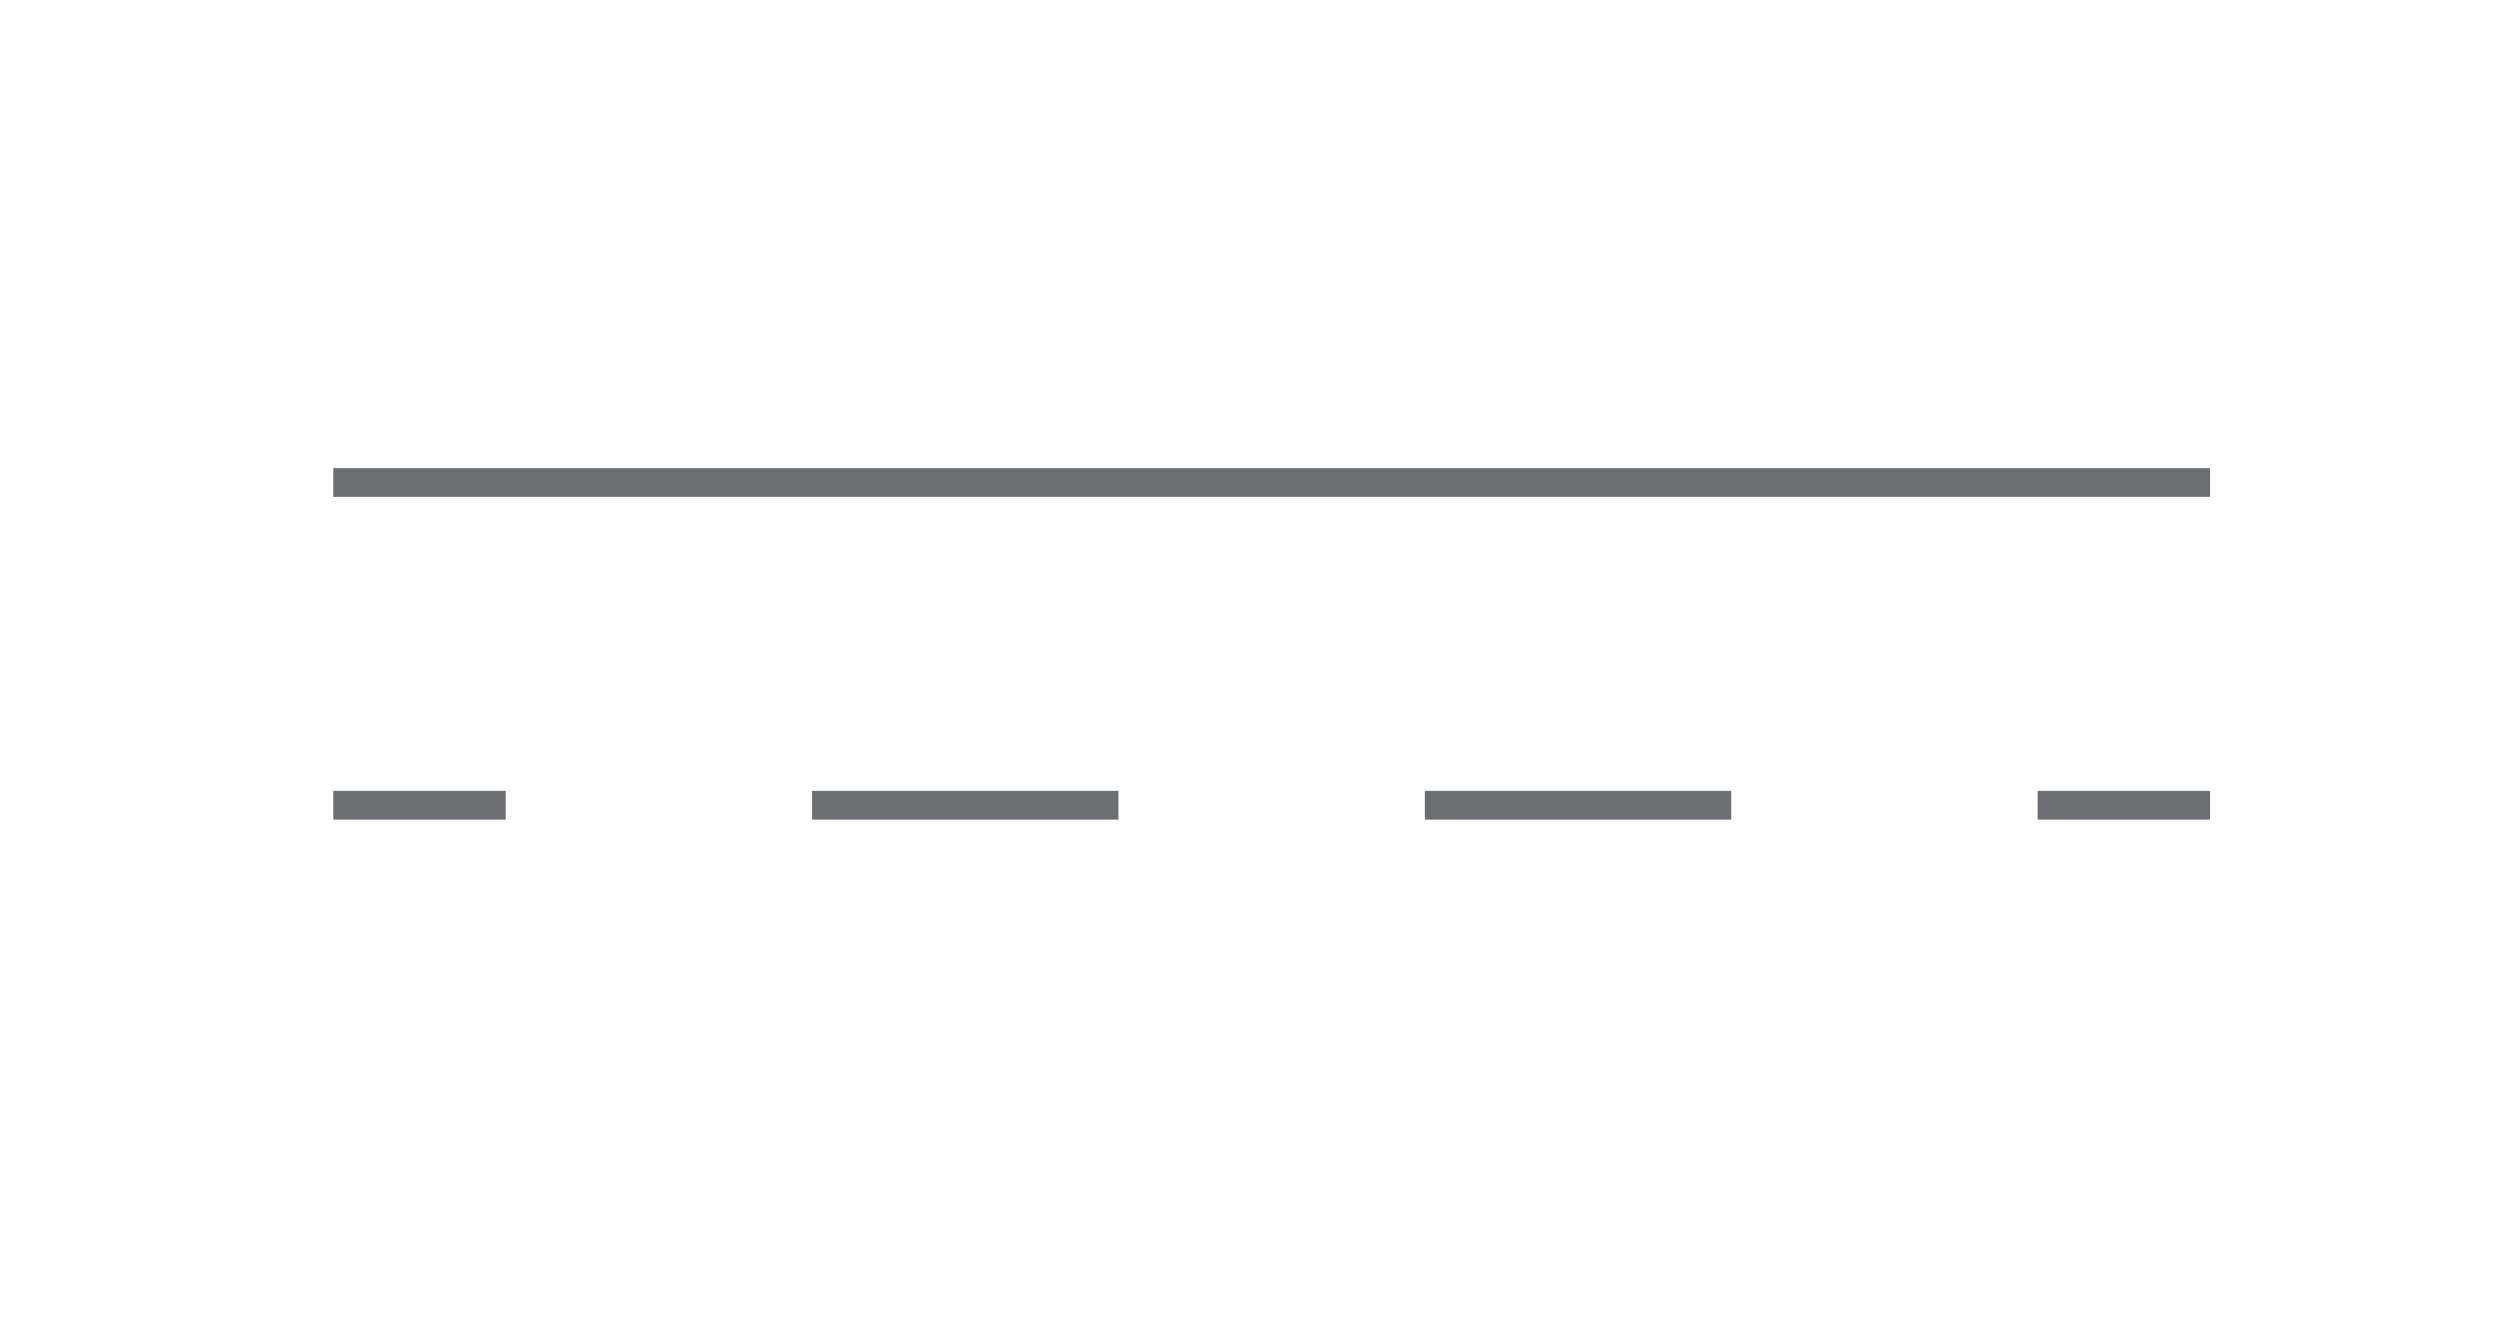 <?xml version="1.0" encoding="utf-8"?>
<!-- Generator: Adobe Illustrator 15.0.0, SVG Export Plug-In  -->
<!DOCTYPE svg PUBLIC "-//W3C//DTD SVG 1.1//EN" "http://www.w3.org/Graphics/SVG/1.1/DTD/svg11.dtd">
<svg version="1.1"
	 xmlns="http://www.w3.org/2000/svg" xmlns:xlink="http://www.w3.org/1999/xlink" xmlns:a="http://ns.adobe.com/AdobeSVGViewerExtensions/3.0/"
	 x="0px" y="0px" width="87px" height="46px" viewBox="-11.599 -16.291 87 46" enable-background="new -11.599 -16.291 87 46"
	 xml:space="preserve">
<defs>
</defs>
<line fill="none" stroke="#6D6E71" stroke-miterlimit="10" x1="0" y1="0.5" x2="65.311" y2="0.5"/>
<g>
	<g>
		<line fill="none" stroke="#6D6E71" stroke-miterlimit="10" x1="0" y1="11.732" x2="6" y2="11.732"/>
		
			<line fill="none" stroke="#6D6E71" stroke-miterlimit="10" stroke-dasharray="10.662,10.662" x1="16.662" y1="11.732" x2="53.979" y2="11.732"/>
		<line fill="none" stroke="#6D6E71" stroke-miterlimit="10" x1="59.311" y1="11.732" x2="65.311" y2="11.732"/>
	</g>
</g>
</svg>
